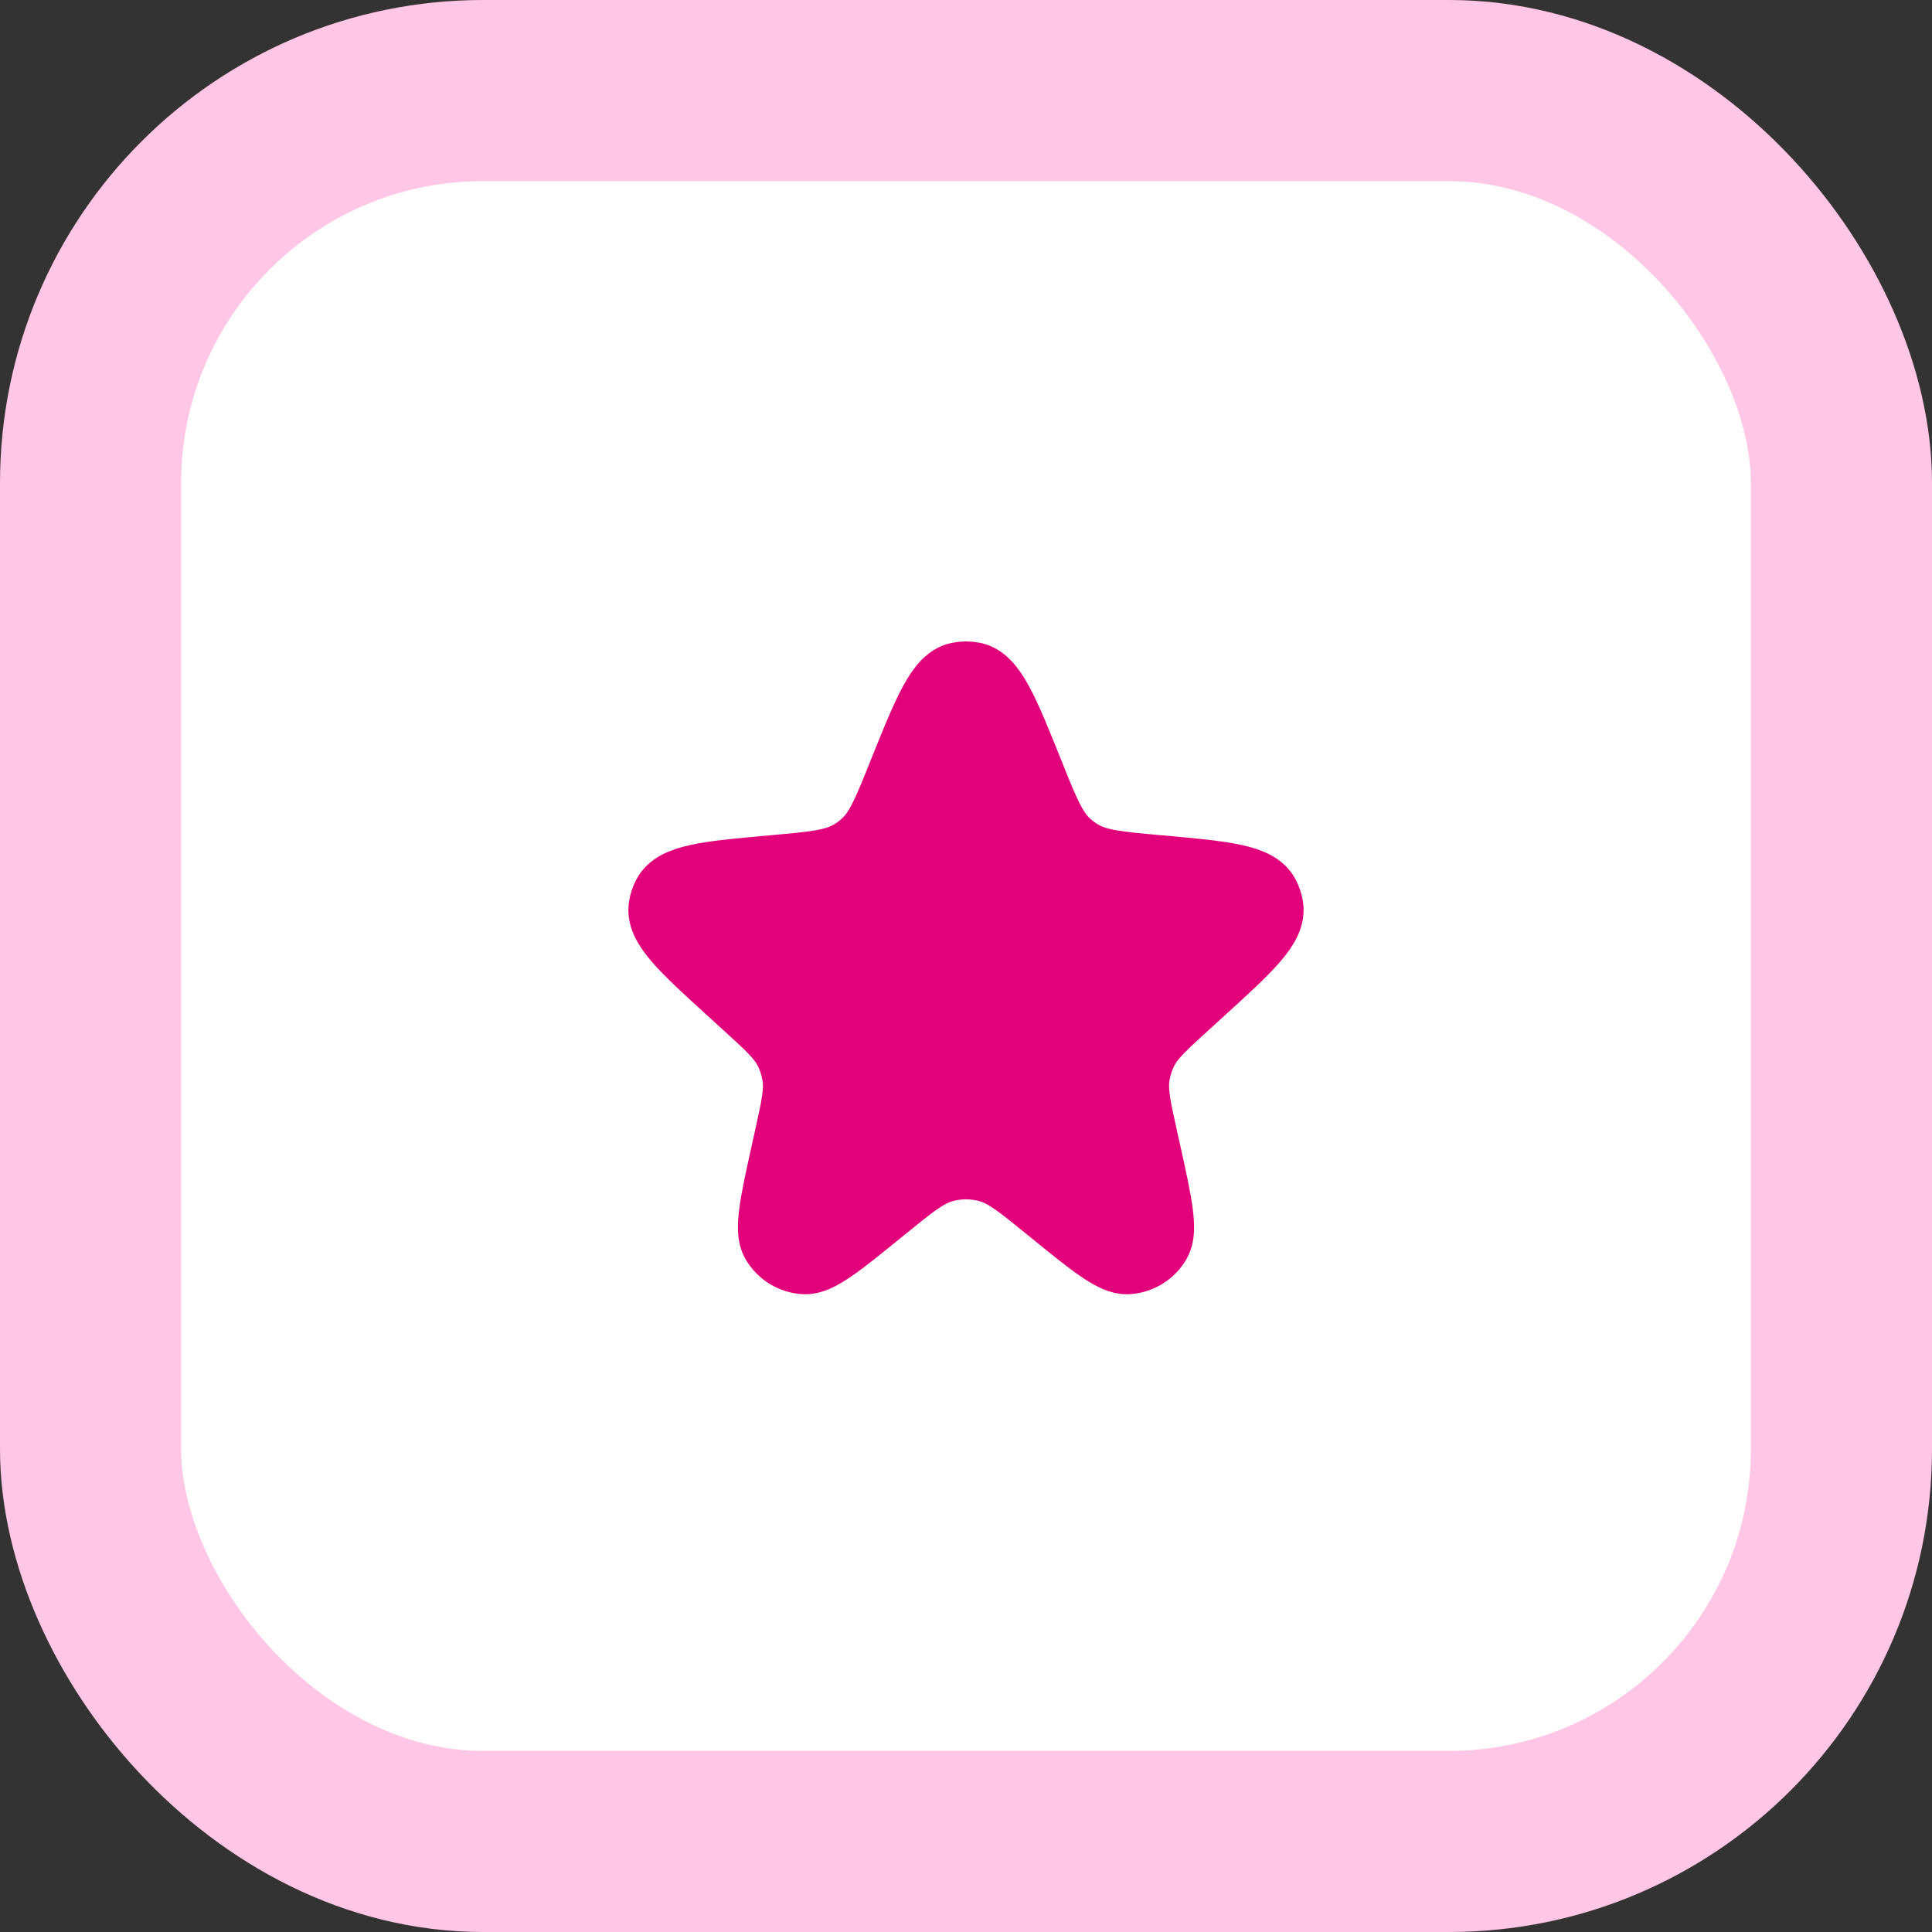 <svg width="64" height="64" viewBox="0 0 64 64" fill="none" xmlns="http://www.w3.org/2000/svg">
<rect x="0" y="0" width="64" height="64" fill="#333333" stroke="none"/>
<rect x="3" y="3" width="58" height="58" rx="13" fill="white"/>
<path d="M29.743 25.627C30.599 23.492 31.027 22.425 31.722 22.277C31.905 22.238 32.094 22.238 32.277 22.277C32.973 22.425 33.401 23.492 34.257 25.627C34.744 26.84 34.987 27.447 35.443 27.86C35.57 27.976 35.709 28.079 35.857 28.168C36.383 28.485 37.04 28.544 38.355 28.662C40.58 28.861 41.692 28.96 42.032 29.595C42.102 29.726 42.15 29.868 42.173 30.016C42.286 30.726 41.468 31.47 39.832 32.959L39.378 33.372C38.614 34.068 38.231 34.415 38.01 34.849C37.877 35.11 37.788 35.39 37.747 35.68C37.677 36.162 37.789 36.667 38.013 37.676L38.093 38.036C38.495 39.847 38.696 40.752 38.445 41.197C38.22 41.596 37.805 41.852 37.347 41.874C36.837 41.898 36.118 41.312 34.681 40.141C33.734 39.37 33.26 38.984 32.735 38.833C32.255 38.695 31.745 38.695 31.265 38.833C30.739 38.984 30.266 39.37 29.319 40.141C27.881 41.312 27.163 41.898 26.653 41.874C26.195 41.852 25.78 41.596 25.555 41.197C25.304 40.752 25.505 39.847 25.907 38.036L25.986 37.676C26.21 36.667 26.322 36.162 26.253 35.68C26.211 35.39 26.122 35.11 25.99 34.849C25.768 34.415 25.386 34.068 24.621 33.372L24.167 32.959C22.531 31.47 21.713 30.726 21.826 30.016C21.849 29.868 21.897 29.726 21.968 29.595C22.307 28.96 23.42 28.861 25.645 28.662C26.959 28.544 27.616 28.485 28.143 28.168C28.291 28.079 28.429 27.976 28.557 27.86C29.013 27.447 29.256 26.84 29.743 25.627Z" fill="#E2017B" stroke="#E2017B" stroke-width="2"/>
<rect x="3" y="3" width="58" height="58" rx="13" stroke="#FFC7E5" stroke-width="6"/>
</svg>
